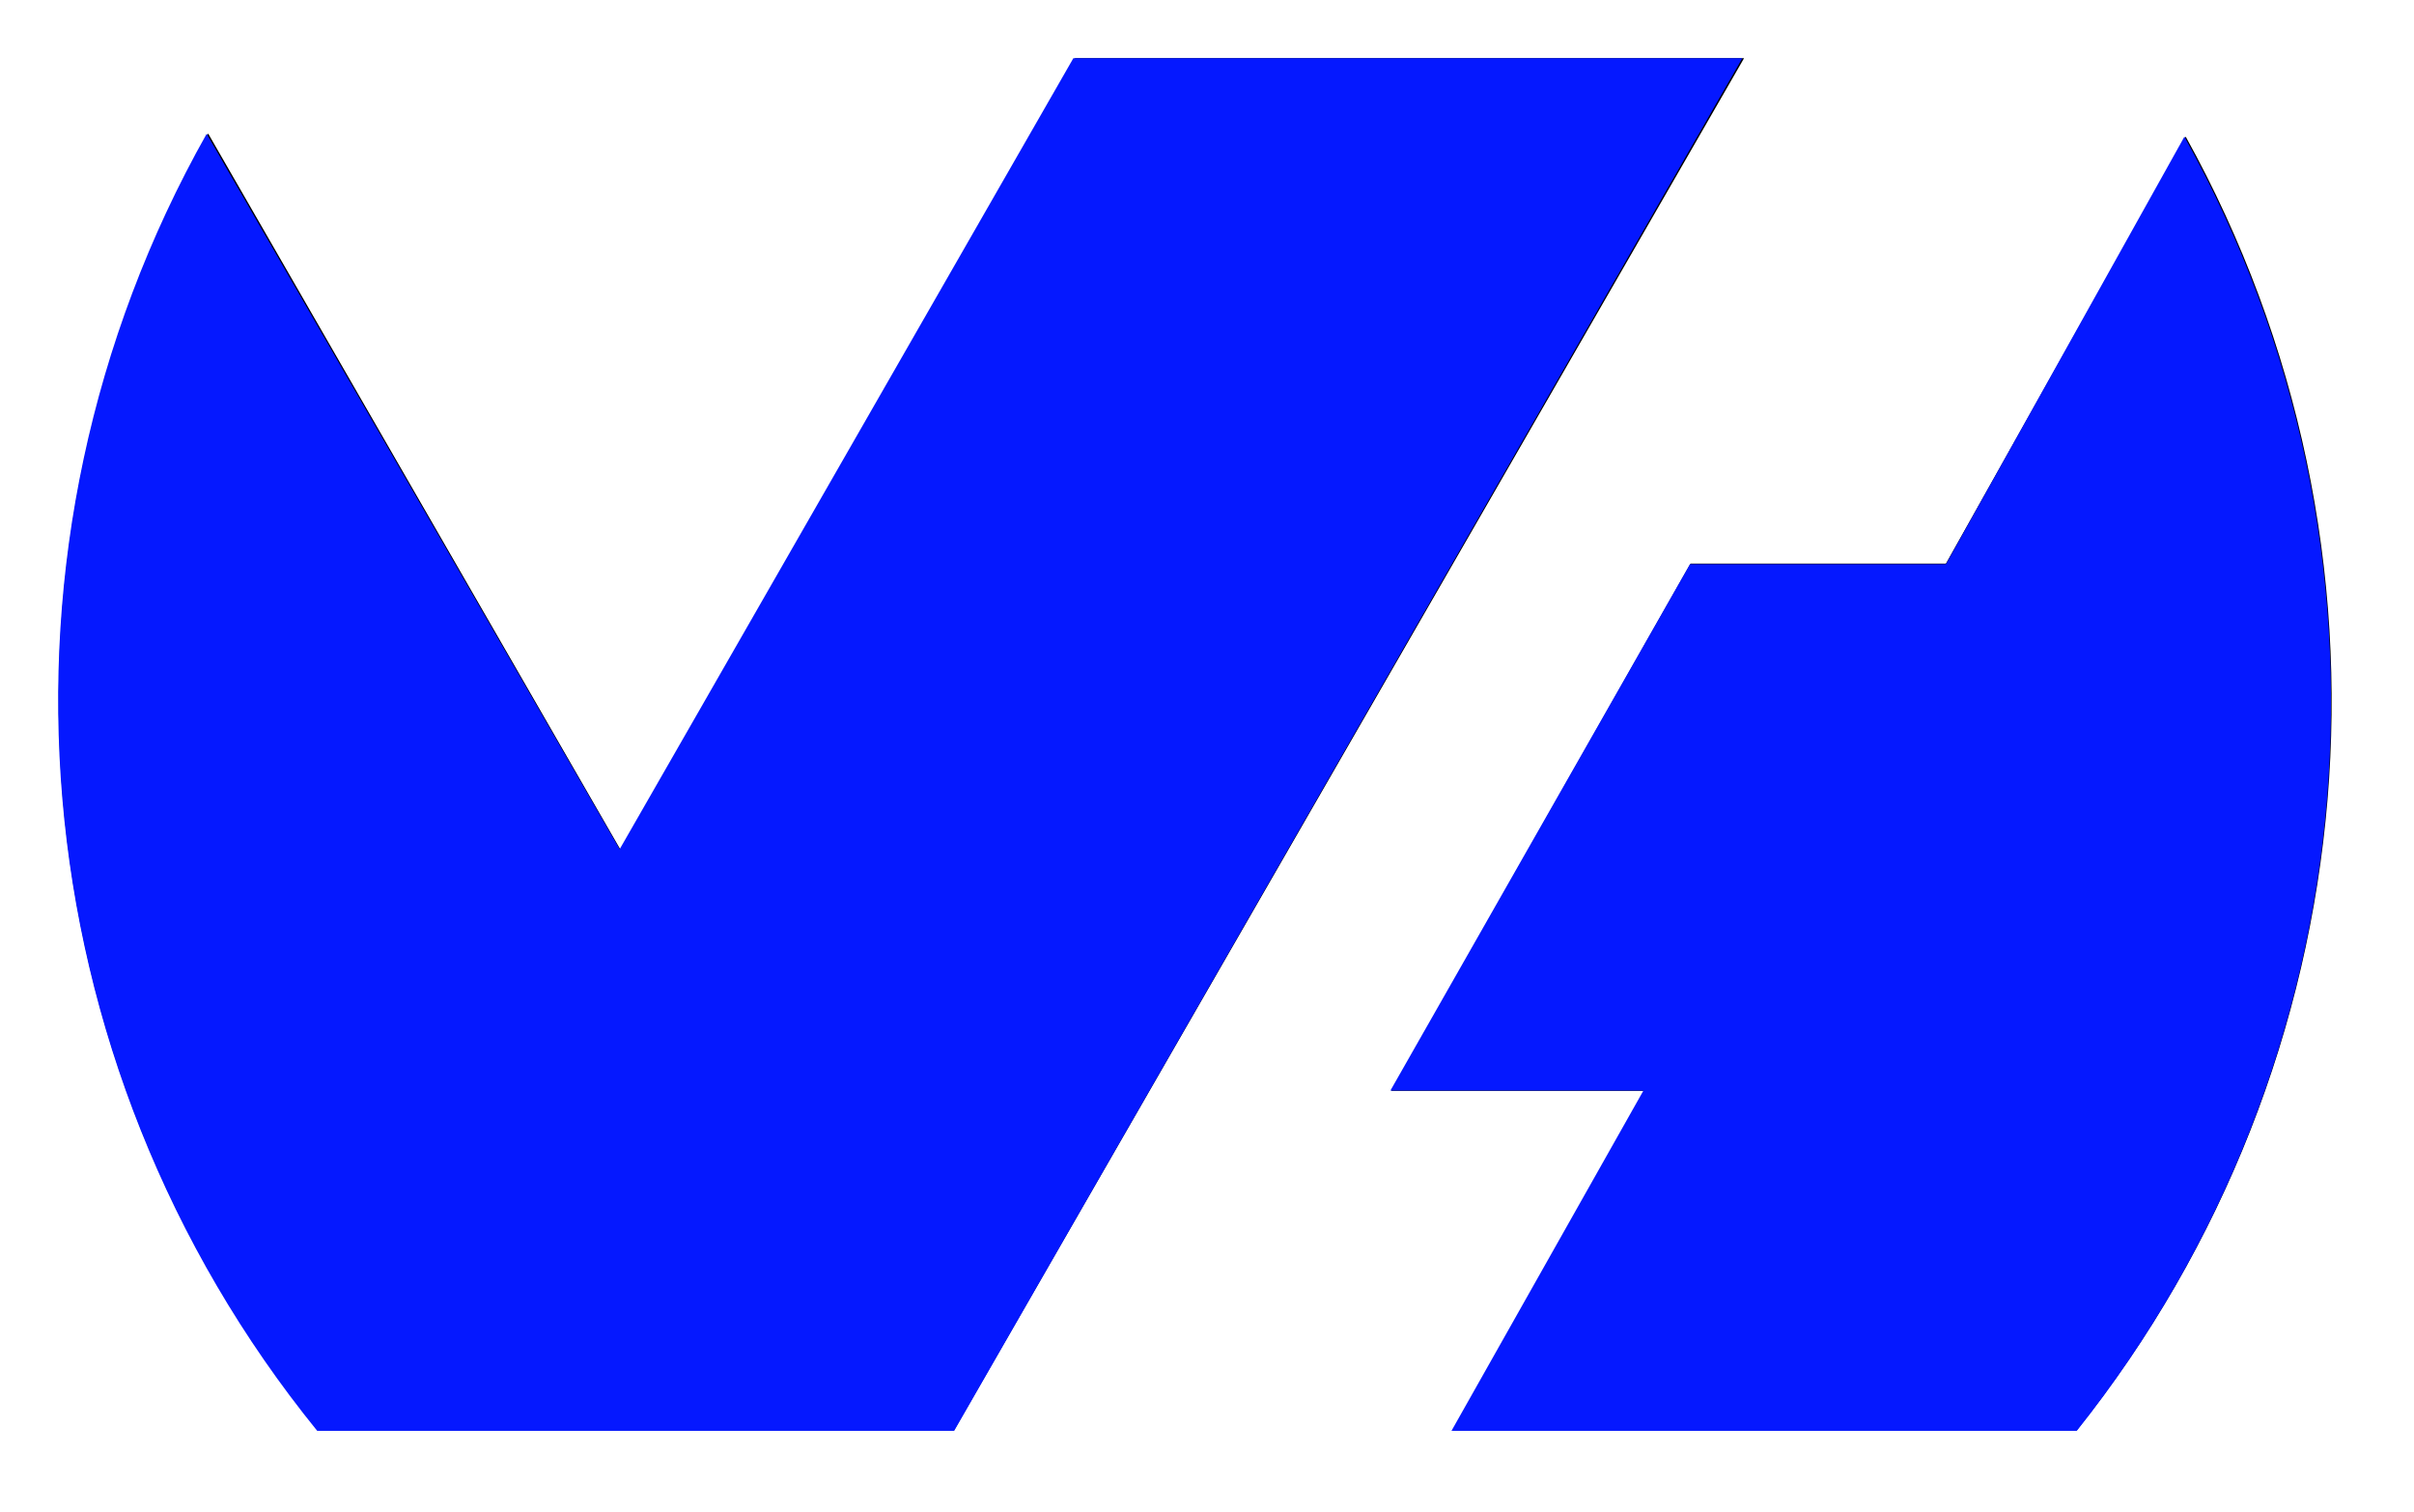<?xml version="1.0" encoding="UTF-8" standalone="no"?>
<!DOCTYPE svg PUBLIC "-//W3C//DTD SVG 1.1//EN" "http://www.w3.org/Graphics/SVG/1.1/DTD/svg11.dtd">
<svg width="100%" height="100%" viewBox="0 0 83 52" version="1.1" xmlns="http://www.w3.org/2000/svg" xmlns:xlink="http://www.w3.org/1999/xlink" xml:space="preserve" xmlns:serif="http://www.serif.com/" style="fill-rule:evenodd;clip-rule:evenodd;stroke-linejoin:round;stroke-miterlimit:2;">
    <g id="Artboard1" transform="matrix(1,0,0,1,1.531,1.381)">
        <rect x="-1.531" y="-1.381" width="82.014" height="51.151" style="fill:none;"/>
        <g transform="matrix(1,0,0,1,-36.495,-37.001)">
            <path d="M110.11,40.31C117.982,54.498 116.5,72.125 106.37,84.8L84.93,84.8L91.53,73.13L82.8,73.13L93.09,55L101.87,55L110.11,40.33L110.11,40.31ZM67.77,84.8L45.91,84.8C35.584,72.172 34.074,54.399 42.12,40.21L56.3,64.84L71.93,37.62L94.93,37.62L67.78,84.78L67.77,84.8Z" style="fill-rule:nonzero;"/>
        </g>
        <g transform="matrix(1,0,0,1,0.475,0.619)">
            <path d="M73.1,2.7C81,16.9 79.5,34.5 69.4,47.2L47.9,47.2L54.5,35.5L45.8,35.5L56.1,17.4L64.9,17.4L73.1,2.7ZM30.8,47.2L8.9,47.2C-1.4,34.5 -2.9,16.8 5.1,2.6L19.3,27.2L34.9,0L57.9,0L30.8,47.2Z" style="fill:rgb(5,24,255);fill-rule:nonzero;"/>
        </g>
    </g>
</svg>
